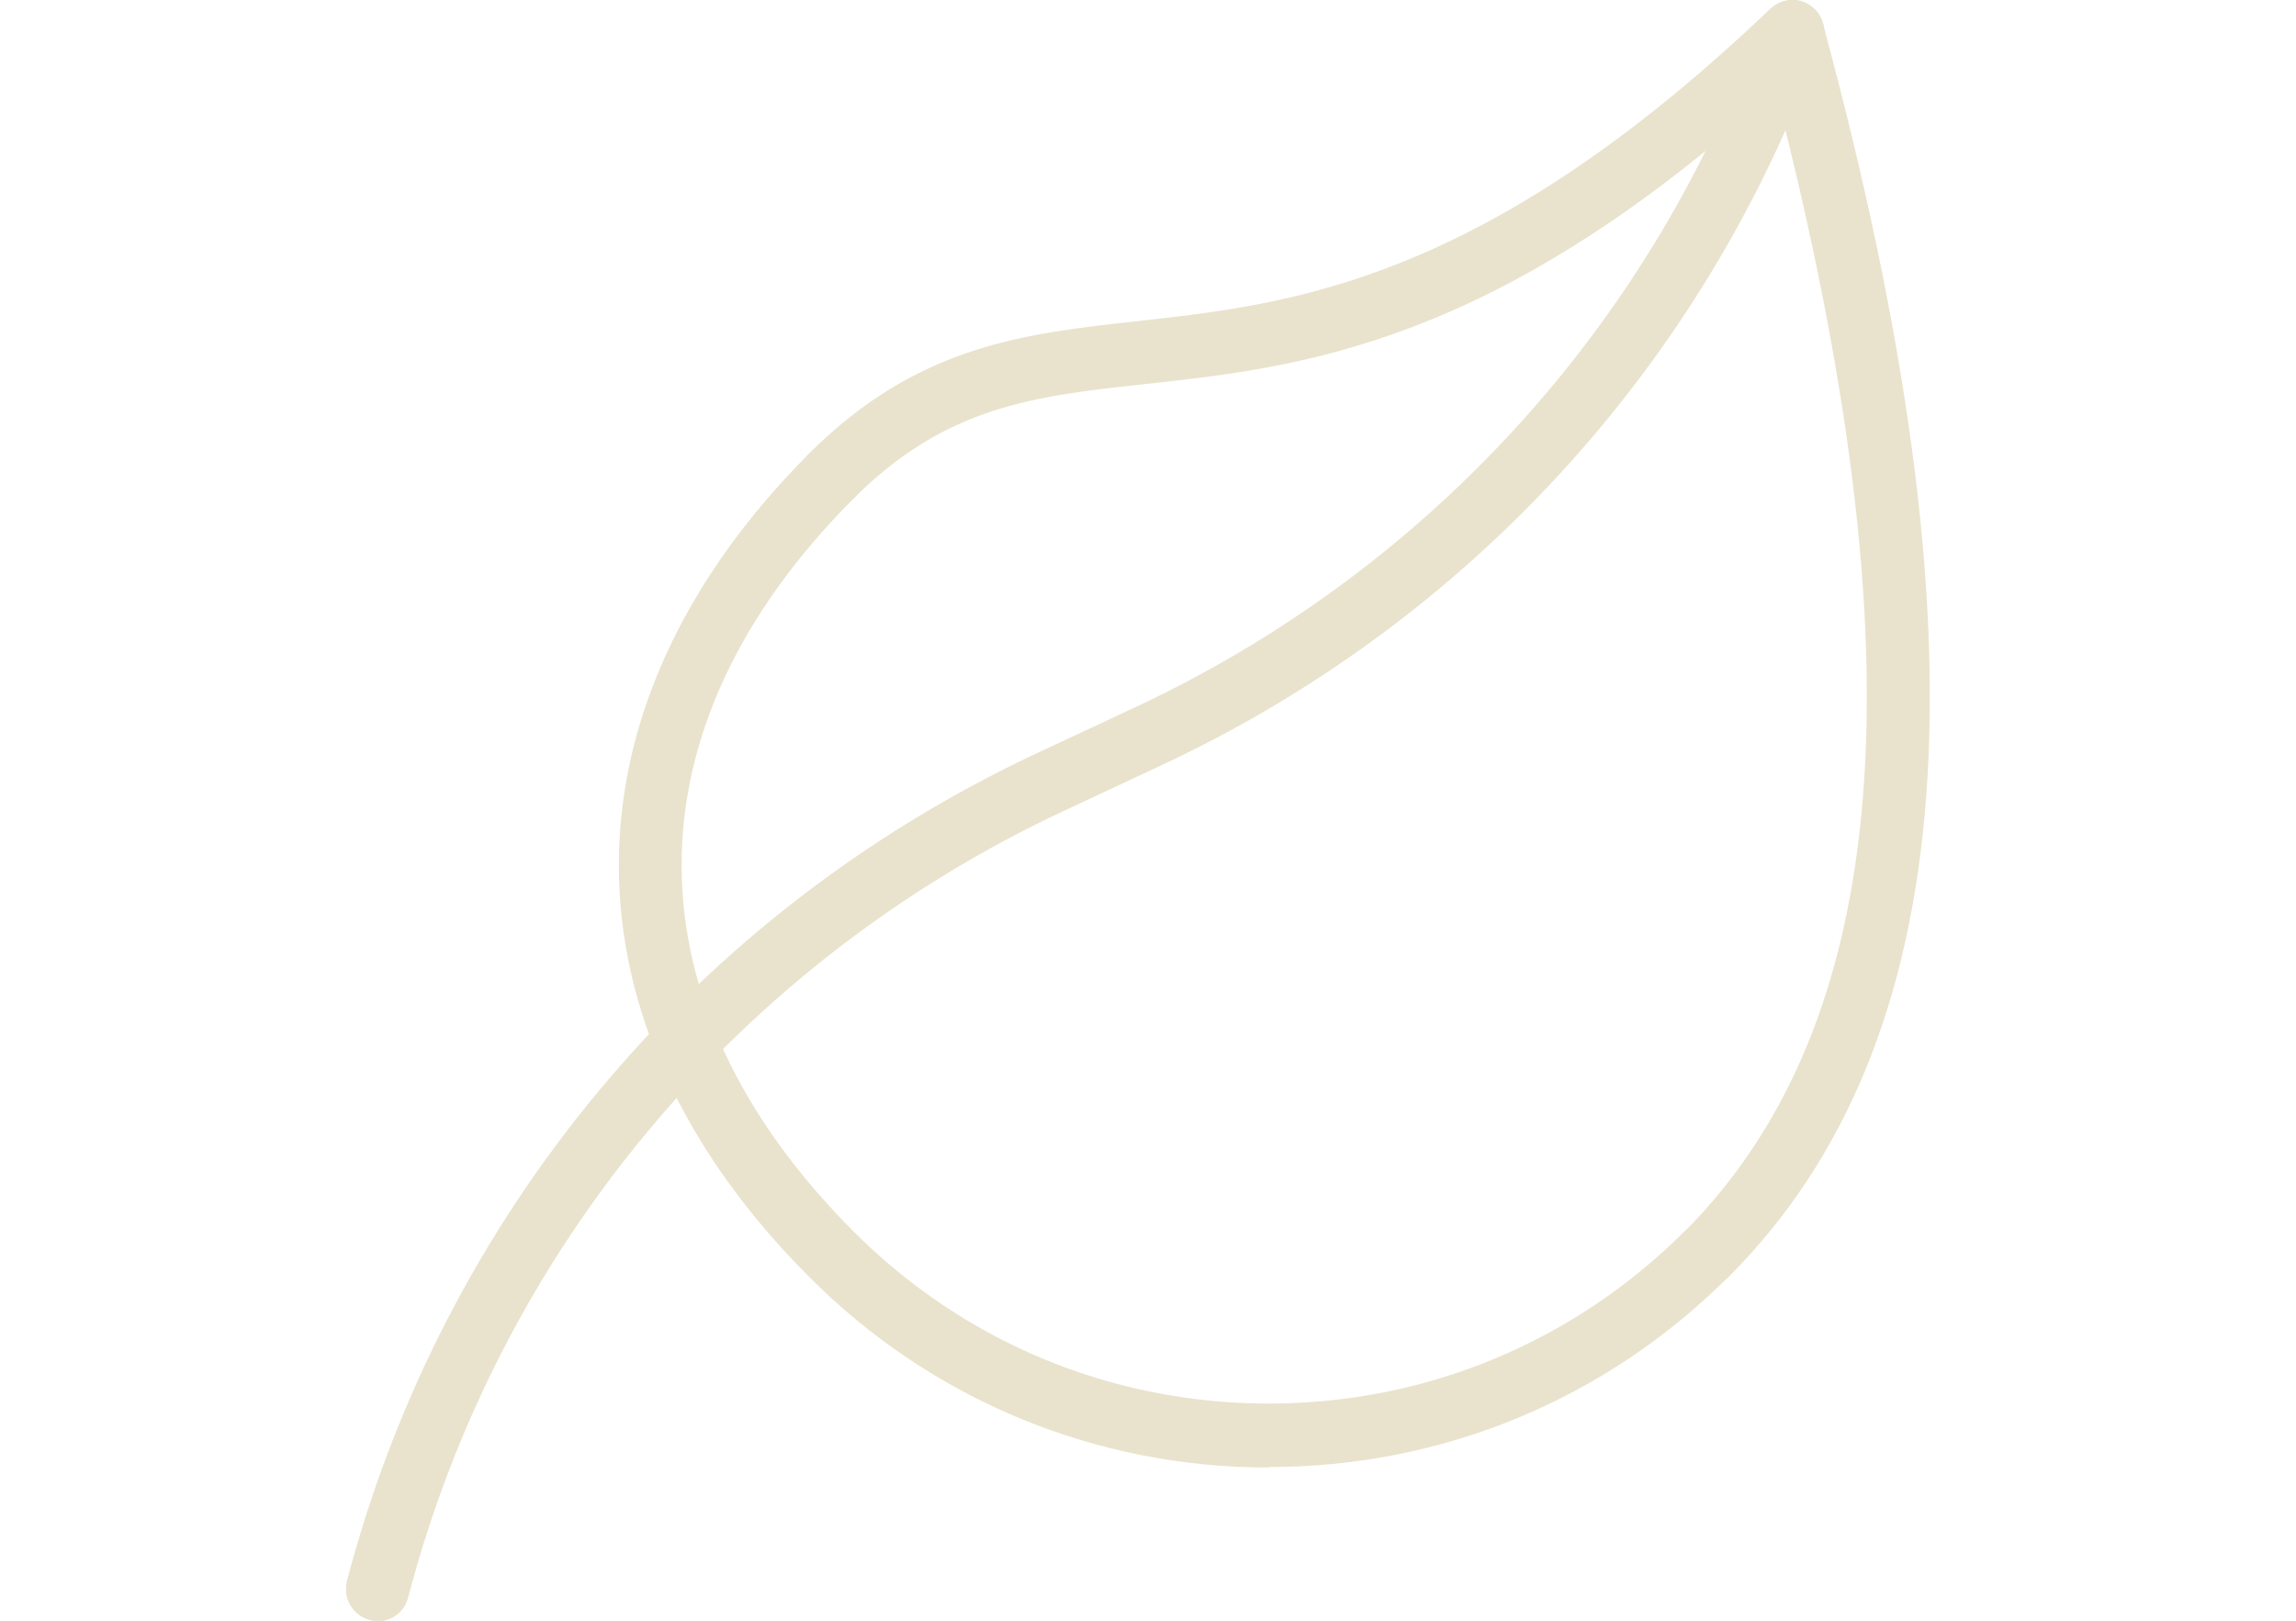<?xml version="1.0" encoding="UTF-8"?>
<!-- Generator: Adobe Illustrator 15.1.0, SVG Export Plug-In . SVG Version: 6.00 Build 0)  -->
<svg xmlns="http://www.w3.org/2000/svg" xmlns:xlink="http://www.w3.org/1999/xlink" version="1.1" id="Ebene_1" x="0px" y="0px" width="50.996px" height="36px" viewBox="-11.998 -4 50.996 36" xml:space="preserve">
<g>
	<defs>
		<rect id="SVGID_1_" x="-4.313" y="-4" width="35.176" height="36"></rect>
	</defs>
	<clipPath id="SVGID_2_">
		<use xlink:href="#SVGID_1_" overflow="visible"></use>
	</clipPath>
	<g clip-path="url(#SVGID_2_)">
		<path fill="#E9E3CD" d="M16.186,28.595c-3.854,0-7.489-1.5-10.209-4.232c-2.771-2.769-4.23-5.928-4.23-9.145    c0-3.218,1.46-6.376,4.23-9.147c0.278-0.278,0.714-0.278,0.993,0c0.278,0.278,0.278,0.725,0,0.993    c-5.105,5.104-5.105,11.193,0,16.297c2.463,2.463,5.74,3.813,9.216,3.813c3.476,0,6.753-1.359,9.218-3.813    c0.276-0.277,0.713-0.277,0.992,0c0.278,0.278,0.278,0.725,0,0.994c-2.731,2.73-6.357,4.229-10.21,4.229V28.595z"></path>
		<path fill="#E9E3CD" d="M25.897,24.572c-0.178,0-0.358-0.07-0.497-0.21c-0.277-0.277-0.277-0.724,0-0.991    c4.641-4.64,5.292-12.713,2.038-25.355c-6.258,5.671-10.548,6.138-14.015,6.516c-2.462,0.268-4.399,0.486-6.455,2.532    c-0.279,0.278-0.715,0.278-0.993,0c-0.279-0.278-0.279-0.725,0-0.993c2.404-2.403,4.777-2.661,7.289-2.939    c3.417-0.377,7.679-0.844,14.062-6.942c0.181-0.169,0.439-0.239,0.677-0.169c0.238,0.069,0.428,0.258,0.486,0.497    c3.743,13.824,3.078,22.673-2.096,27.845C26.256,24.502,26.077,24.572,25.897,24.572z"></path>
		<path fill="#E9E3CD" d="M-3.608,32c-0.059,0-0.12,0-0.179-0.019c-0.376-0.101-0.605-0.487-0.506-0.864    C-2.167,23.003,3.414,16.309,11,12.744l2.275-1.063c5.998-2.82,10.726-7.736,13.299-13.834l0.594-1.4    c0.151-0.358,0.567-0.526,0.924-0.378c0.359,0.149,0.527,0.566,0.378,0.924l-0.595,1.401c-2.712,6.425-7.688,11.598-14.004,14.569    l-2.274,1.063c-7.21,3.385-12.514,9.752-14.53,17.458c-0.08,0.318-0.367,0.527-0.686,0.527L-3.608,32z"></path>
	</g>
</g>
</svg>
